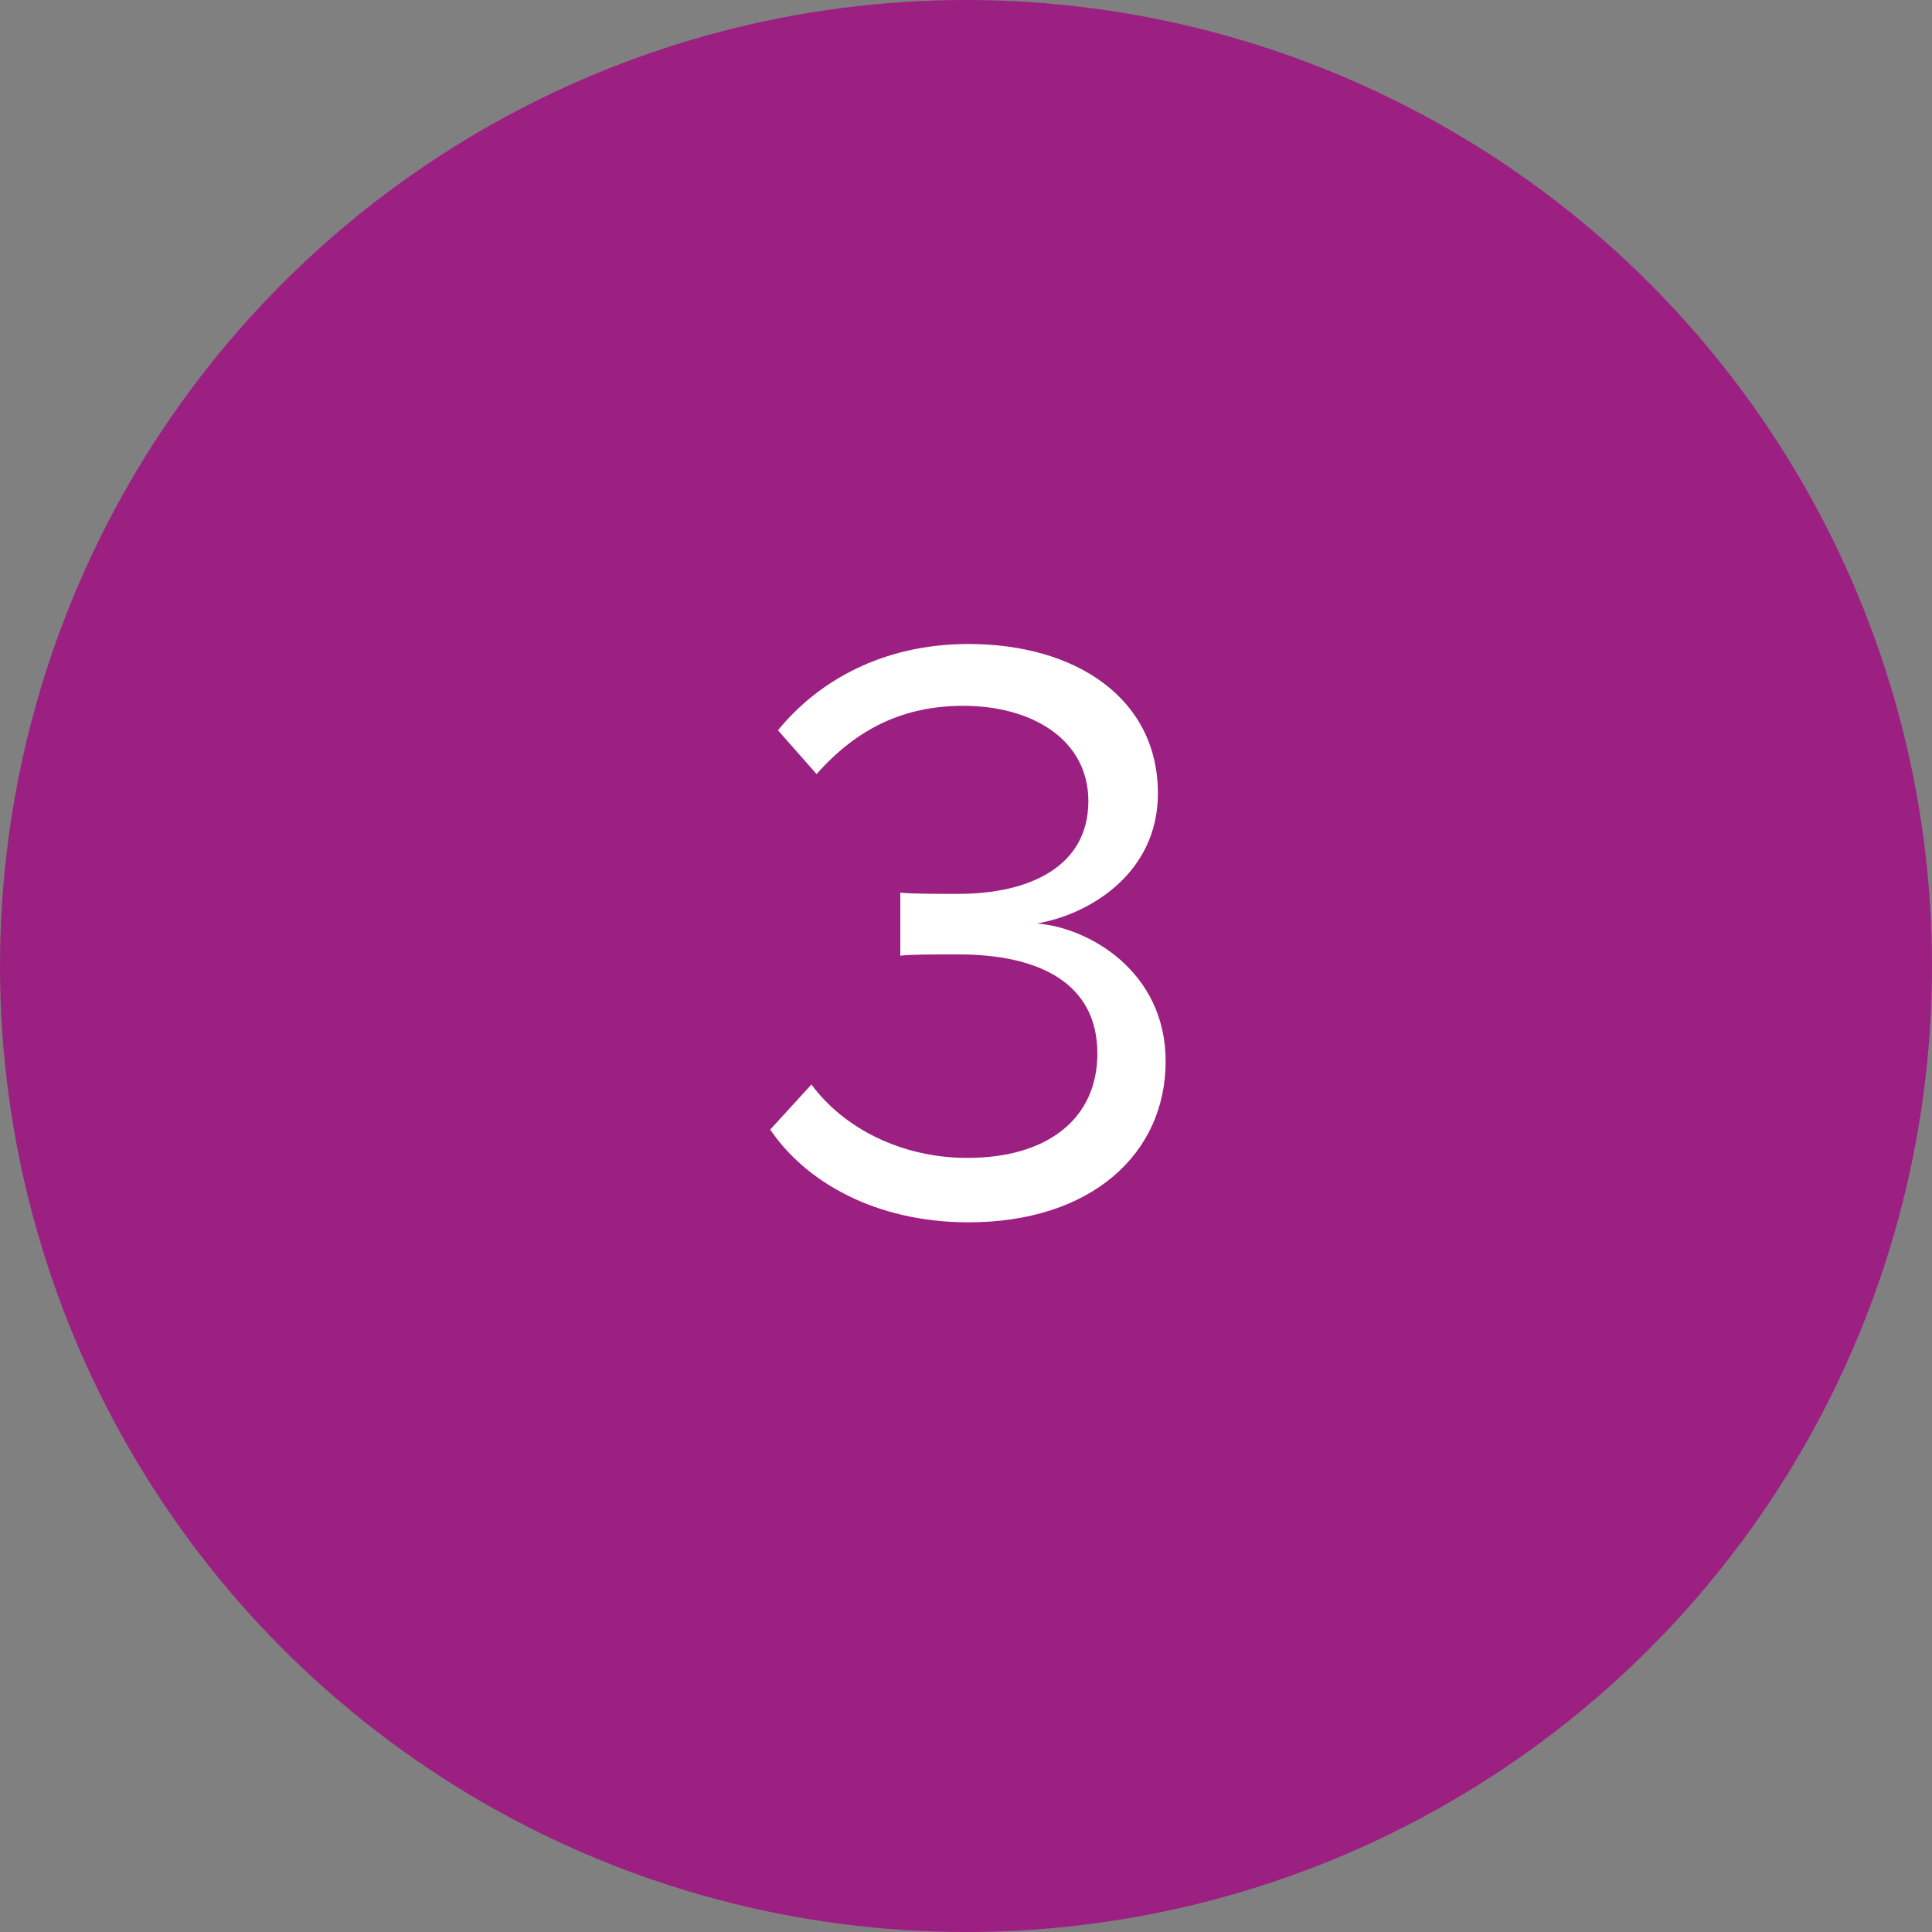 <?xml version="1.0" encoding="utf-8"?>
<!-- Generator: Adobe Illustrator 27.9.6, SVG Export Plug-In . SVG Version: 9.03 Build 54986)  -->
<svg version="1.1" id="Layer_1" xmlns="http://www.w3.org/2000/svg" xmlns:xlink="http://www.w3.org/1999/xlink" x="0px" y="0px"
	 viewBox="0 0 150 150" style="enable-background:new 0 0 150 150;" xml:space="preserve">
<rect x="0" y="0" width="150" height="150" fill="#808080" stroke="none"/>
<style type="text/css">
	.st0{fill:#9C2082;}
	.st1{enable-background:new    ;}
	.st2{fill:#FFFFFF;}
</style>
<g id="Group_14" transform="translate(-1440 -2811)">
	<circle id="Ellipse_6" class="st0" cx="1515" cy="2886" r="75"/>
	<g class="st1">
		<path class="st2" d="M1503,2895.2c2.5,3.4,7,5.7,12.1,5.7c6.3,0,10.1-3.1,10.1-8.1c0-5.4-4.4-7.7-10.8-7.7c-1.8,0-3.8,0-4.5,0.1
			v-4.9c0.7,0.1,2.7,0.1,4.5,0.1c5.5,0,10.1-2.1,10.1-7.2c0-4.8-4.4-7.4-9.7-7.4c-4.7,0-8.3,1.8-11.4,5.3l-3-3.4
			c3.1-3.8,8.1-6.7,14.8-6.7c8.3,0,14.7,4.2,14.7,11.6c0,6.2-5.3,9.4-9.4,10.1c4,0.3,10,3.7,10,10.7c0,7.2-5.8,12.5-15.3,12.5
			c-7.3,0-12.7-3.2-15.4-7.2L1503,2895.2z"/>
	</g>
</g>
</svg>
